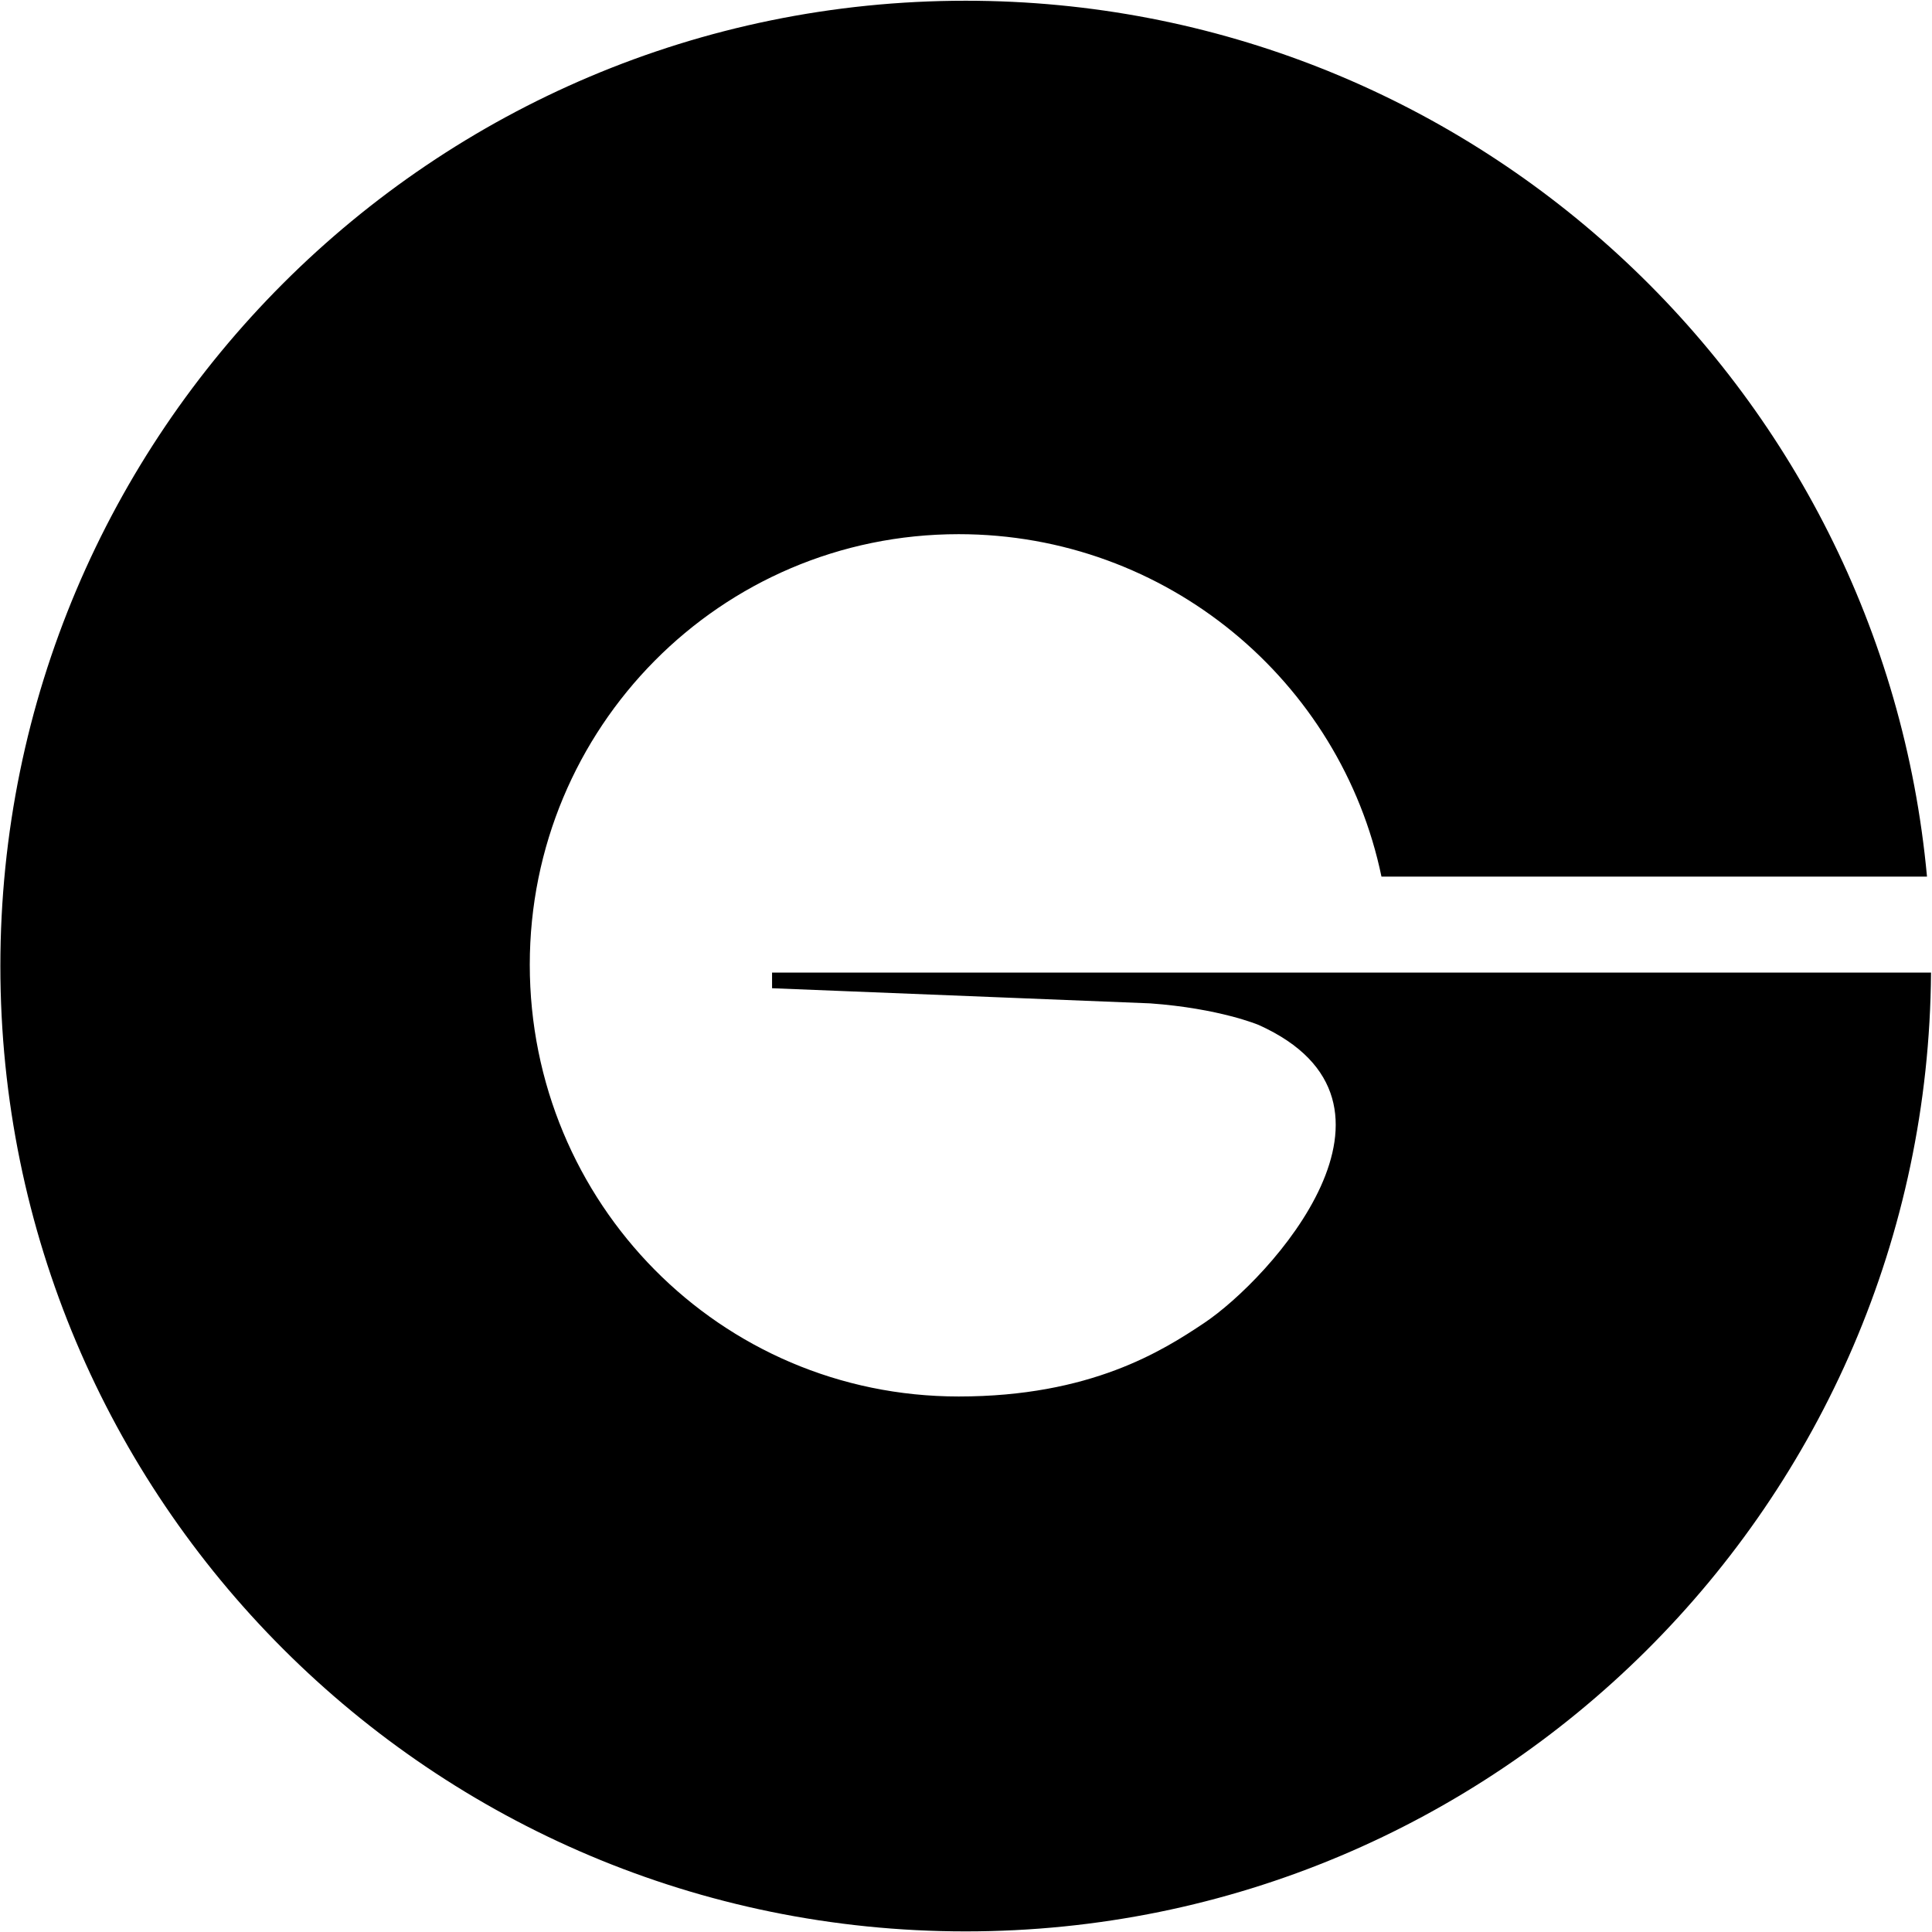 <svg xmlns="http://www.w3.org/2000/svg" version="1.2" viewBox="0 0 1582 1582"><path d="M632.2 809.2v-12.8h949c-2.9 434-355.7 785.1-790.5 785.1C353.9 1581.5.3 1227.9.3 791.1.3 354.3 354.3.6 790.7.6c412.1 0 750.1 315 787.2 717.2h-446.7C1097.9 557.7 955.4 437.4 785 437.4c-195.6 0-351.2 159-351.2 352.5 0 194.7 155.6 353.6 351.2 353.6 108.2 0 167.1-37.5 200.9-60.1 54.3-36.2 185.6-180.7 44.8-244.1 0 0-32.1-13.6-88.9-17.7z"/></svg>